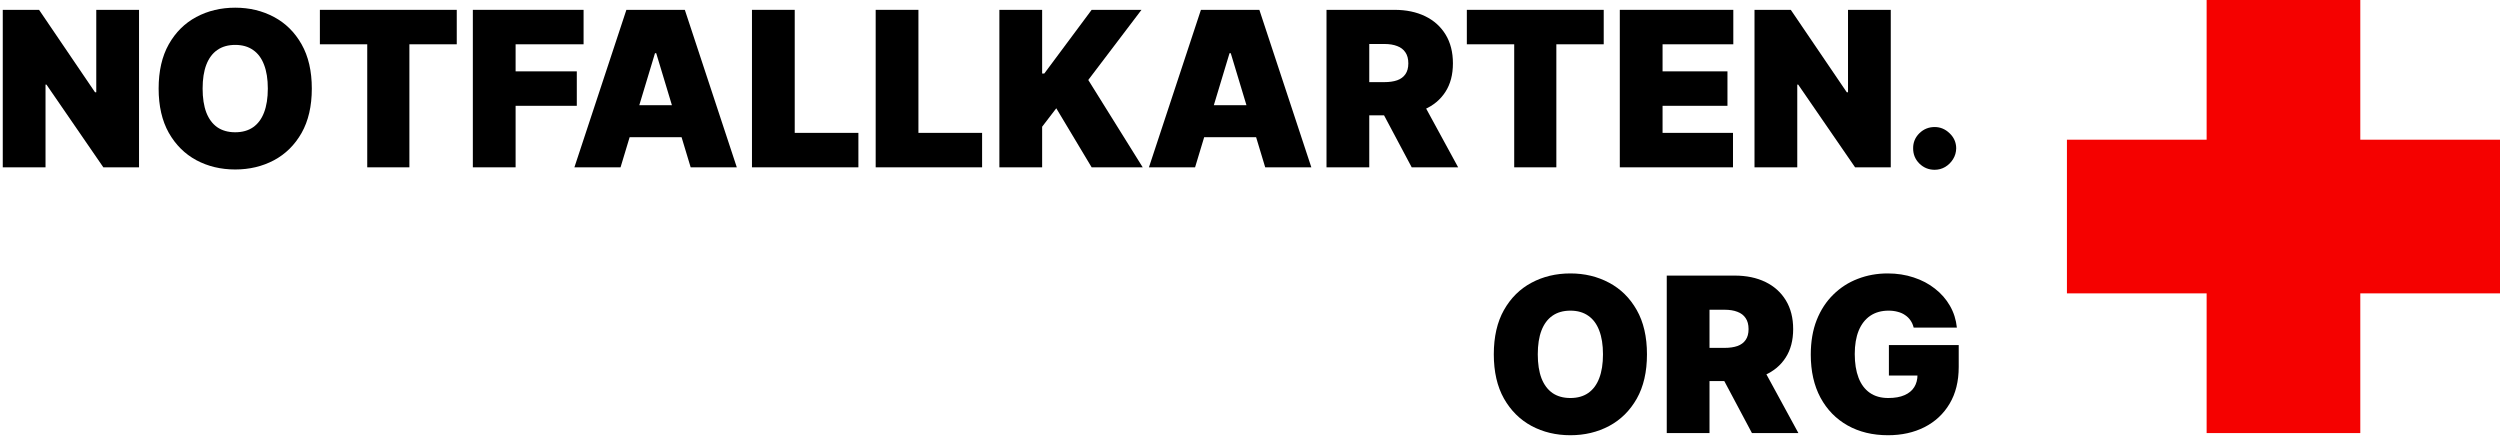 <svg width="254" height="45" viewBox="0 0 254 45" fill="none" xmlns="http://www.w3.org/2000/svg">
<path d="M14.125 1V17H10.5L4.719 8.594H4.625V17H0.281V1H3.969L9.656 9.375H9.781V1H14.125Z" fill="black"/>
<path d="M31.68 9C31.68 10.781 31.333 12.284 30.641 13.508C29.948 14.727 29.013 15.651 27.836 16.281C26.659 16.906 25.346 17.219 23.898 17.219C22.44 17.219 21.122 16.904 19.945 16.273C18.773 15.638 17.841 14.711 17.148 13.492C16.461 12.268 16.117 10.771 16.117 9C16.117 7.219 16.461 5.719 17.148 4.5C17.841 3.276 18.773 2.352 19.945 1.727C21.122 1.096 22.44 0.781 23.898 0.781C25.346 0.781 26.659 1.096 27.836 1.727C29.013 2.352 29.948 3.276 30.641 4.5C31.333 5.719 31.68 7.219 31.68 9ZM27.211 9C27.211 8.042 27.083 7.234 26.828 6.578C26.578 5.917 26.206 5.417 25.711 5.078C25.221 4.734 24.617 4.562 23.898 4.562C23.18 4.562 22.573 4.734 22.078 5.078C21.588 5.417 21.216 5.917 20.961 6.578C20.711 7.234 20.586 8.042 20.586 9C20.586 9.958 20.711 10.768 20.961 11.43C21.216 12.086 21.588 12.586 22.078 12.93C22.573 13.268 23.18 13.438 23.898 13.438C24.617 13.438 25.221 13.268 25.711 12.93C26.206 12.586 26.578 12.086 26.828 11.43C27.083 10.768 27.211 9.958 27.211 9Z" fill="black"/>
<path d="M32.5 4.5V1H46.406V4.5H41.594V17H37.312V4.5H32.5Z" fill="black"/>
<path d="M48.041 17V1H59.291V4.5H52.385V7.25H58.603V10.75H52.385V17H48.041Z" fill="black"/>
<path d="M63.047 17H58.359L63.641 1H69.578L74.859 17H70.172L66.672 5.406H66.547L63.047 17ZM62.172 10.688H70.984V13.938H62.172V10.688Z" fill="black"/>
<path d="M76.4 17V1H80.744V13.5H87.213V17H76.4Z" fill="black"/>
<path d="M88.969 17V1H93.312V13.5H99.781V17H88.969Z" fill="black"/>
<path d="M101.537 17V1H105.881V7.469H106.1L110.912 1H115.975L110.568 8.125L116.1 17H110.912L107.318 11L105.881 12.875V17H101.537Z" fill="black"/>
<path d="M121.42 17H116.732L122.014 1H127.951L133.232 17H128.545L125.045 5.406H124.92L121.42 17ZM120.545 10.688H129.357V13.938H120.545V10.688Z" fill="black"/>
<path d="M134.773 17V1H141.68C142.867 1 143.906 1.216 144.797 1.648C145.688 2.081 146.38 2.703 146.875 3.516C147.37 4.328 147.617 5.302 147.617 6.438C147.617 7.583 147.362 8.549 146.852 9.336C146.346 10.122 145.635 10.716 144.719 11.117C143.807 11.518 142.742 11.719 141.523 11.719H137.398V8.344H140.648C141.159 8.344 141.594 8.281 141.953 8.156C142.318 8.026 142.596 7.82 142.789 7.539C142.987 7.258 143.086 6.891 143.086 6.438C143.086 5.979 142.987 5.607 142.789 5.32C142.596 5.029 142.318 4.815 141.953 4.68C141.594 4.539 141.159 4.469 140.648 4.469H139.117V17H134.773ZM144.148 9.656L148.148 17H143.43L139.523 9.656H144.148Z" fill="black"/>
<path d="M149.031 4.5V1H162.938V4.5H158.125V17H153.844V4.5H149.031Z" fill="black"/>
<path d="M164.572 17V1H176.104V4.5H168.916V7.25H175.51V10.75H168.916V13.5H176.072V17H164.572Z" fill="black"/>
<path d="M192.102 1V17H188.477L182.695 8.594H182.602V17H178.258V1H181.945L187.633 9.375H187.758V1H192.102Z" fill="black"/>
<path d="M196.562 17.25C195.958 17.25 195.44 17.039 195.008 16.617C194.581 16.19 194.37 15.672 194.375 15.062C194.37 14.469 194.581 13.961 195.008 13.539C195.44 13.117 195.958 12.906 196.562 12.906C197.135 12.906 197.641 13.117 198.078 13.539C198.521 13.961 198.745 14.469 198.75 15.062C198.745 15.469 198.638 15.838 198.43 16.172C198.227 16.5 197.961 16.763 197.633 16.961C197.305 17.154 196.948 17.25 196.562 17.25Z" fill="black"/>
<path d="M167.332 36C167.332 37.781 166.986 39.284 166.293 40.508C165.6 41.727 164.665 42.651 163.488 43.281C162.311 43.906 160.999 44.219 159.551 44.219C158.092 44.219 156.775 43.904 155.598 43.273C154.426 42.638 153.493 41.711 152.801 40.492C152.113 39.268 151.77 37.771 151.77 36C151.77 34.219 152.113 32.719 152.801 31.5C153.493 30.276 154.426 29.352 155.598 28.727C156.775 28.096 158.092 27.781 159.551 27.781C160.999 27.781 162.311 28.096 163.488 28.727C164.665 29.352 165.6 30.276 166.293 31.5C166.986 32.719 167.332 34.219 167.332 36ZM162.863 36C162.863 35.042 162.736 34.234 162.48 33.578C162.23 32.917 161.858 32.417 161.363 32.078C160.874 31.734 160.27 31.562 159.551 31.562C158.832 31.562 158.225 31.734 157.73 32.078C157.241 32.417 156.868 32.917 156.613 33.578C156.363 34.234 156.238 35.042 156.238 36C156.238 36.958 156.363 37.768 156.613 38.43C156.868 39.086 157.241 39.586 157.73 39.93C158.225 40.268 158.832 40.438 159.551 40.438C160.27 40.438 160.874 40.268 161.363 39.93C161.858 39.586 162.23 39.086 162.48 38.43C162.736 37.768 162.863 36.958 162.863 36Z" fill="black"/>
<path d="M169.342 44V28H176.248C177.436 28 178.475 28.216 179.365 28.648C180.256 29.081 180.949 29.703 181.443 30.516C181.938 31.328 182.186 32.302 182.186 33.438C182.186 34.583 181.93 35.55 181.42 36.336C180.915 37.122 180.204 37.716 179.287 38.117C178.376 38.518 177.311 38.719 176.092 38.719H171.967V35.344H175.217C175.727 35.344 176.162 35.281 176.521 35.156C176.886 35.026 177.165 34.82 177.357 34.539C177.555 34.258 177.654 33.891 177.654 33.438C177.654 32.979 177.555 32.607 177.357 32.32C177.165 32.029 176.886 31.815 176.521 31.68C176.162 31.539 175.727 31.469 175.217 31.469H173.686V44H169.342ZM178.717 36.656L182.717 44H177.998L174.092 36.656H178.717Z" fill="black"/>
<path d="M194.428 33.281C194.36 33.005 194.253 32.763 194.107 32.555C193.962 32.341 193.779 32.161 193.561 32.016C193.347 31.865 193.097 31.753 192.811 31.68C192.529 31.602 192.219 31.562 191.881 31.562C191.152 31.562 190.529 31.737 190.014 32.086C189.503 32.435 189.113 32.938 188.842 33.594C188.576 34.25 188.443 35.042 188.443 35.969C188.443 36.906 188.571 37.708 188.826 38.375C189.081 39.042 189.462 39.552 189.967 39.906C190.472 40.26 191.1 40.438 191.85 40.438C192.511 40.438 193.061 40.341 193.498 40.148C193.941 39.956 194.271 39.682 194.49 39.328C194.709 38.974 194.818 38.557 194.818 38.078L195.568 38.156H191.912V35.062H199.006V37.281C199.006 38.74 198.696 39.987 198.076 41.023C197.462 42.055 196.613 42.846 195.529 43.398C194.451 43.945 193.214 44.219 191.818 44.219C190.261 44.219 188.894 43.888 187.717 43.227C186.54 42.565 185.62 41.622 184.959 40.398C184.303 39.175 183.975 37.719 183.975 36.031C183.975 34.708 184.175 33.536 184.576 32.516C184.982 31.495 185.545 30.633 186.264 29.93C186.982 29.221 187.813 28.688 188.756 28.328C189.699 27.963 190.709 27.781 191.787 27.781C192.735 27.781 193.615 27.917 194.428 28.188C195.245 28.453 195.967 28.833 196.592 29.328C197.222 29.818 197.73 30.398 198.115 31.07C198.501 31.742 198.735 32.479 198.818 33.281H194.428Z" fill="black"/>
<path d="M224.194 0H239.806V44H224.194V0Z" fill="#F50100"/>
<path d="M254 14.194V29.806L210 29.806V14.194L254 14.194Z" fill="#F50100"/>
</svg>
